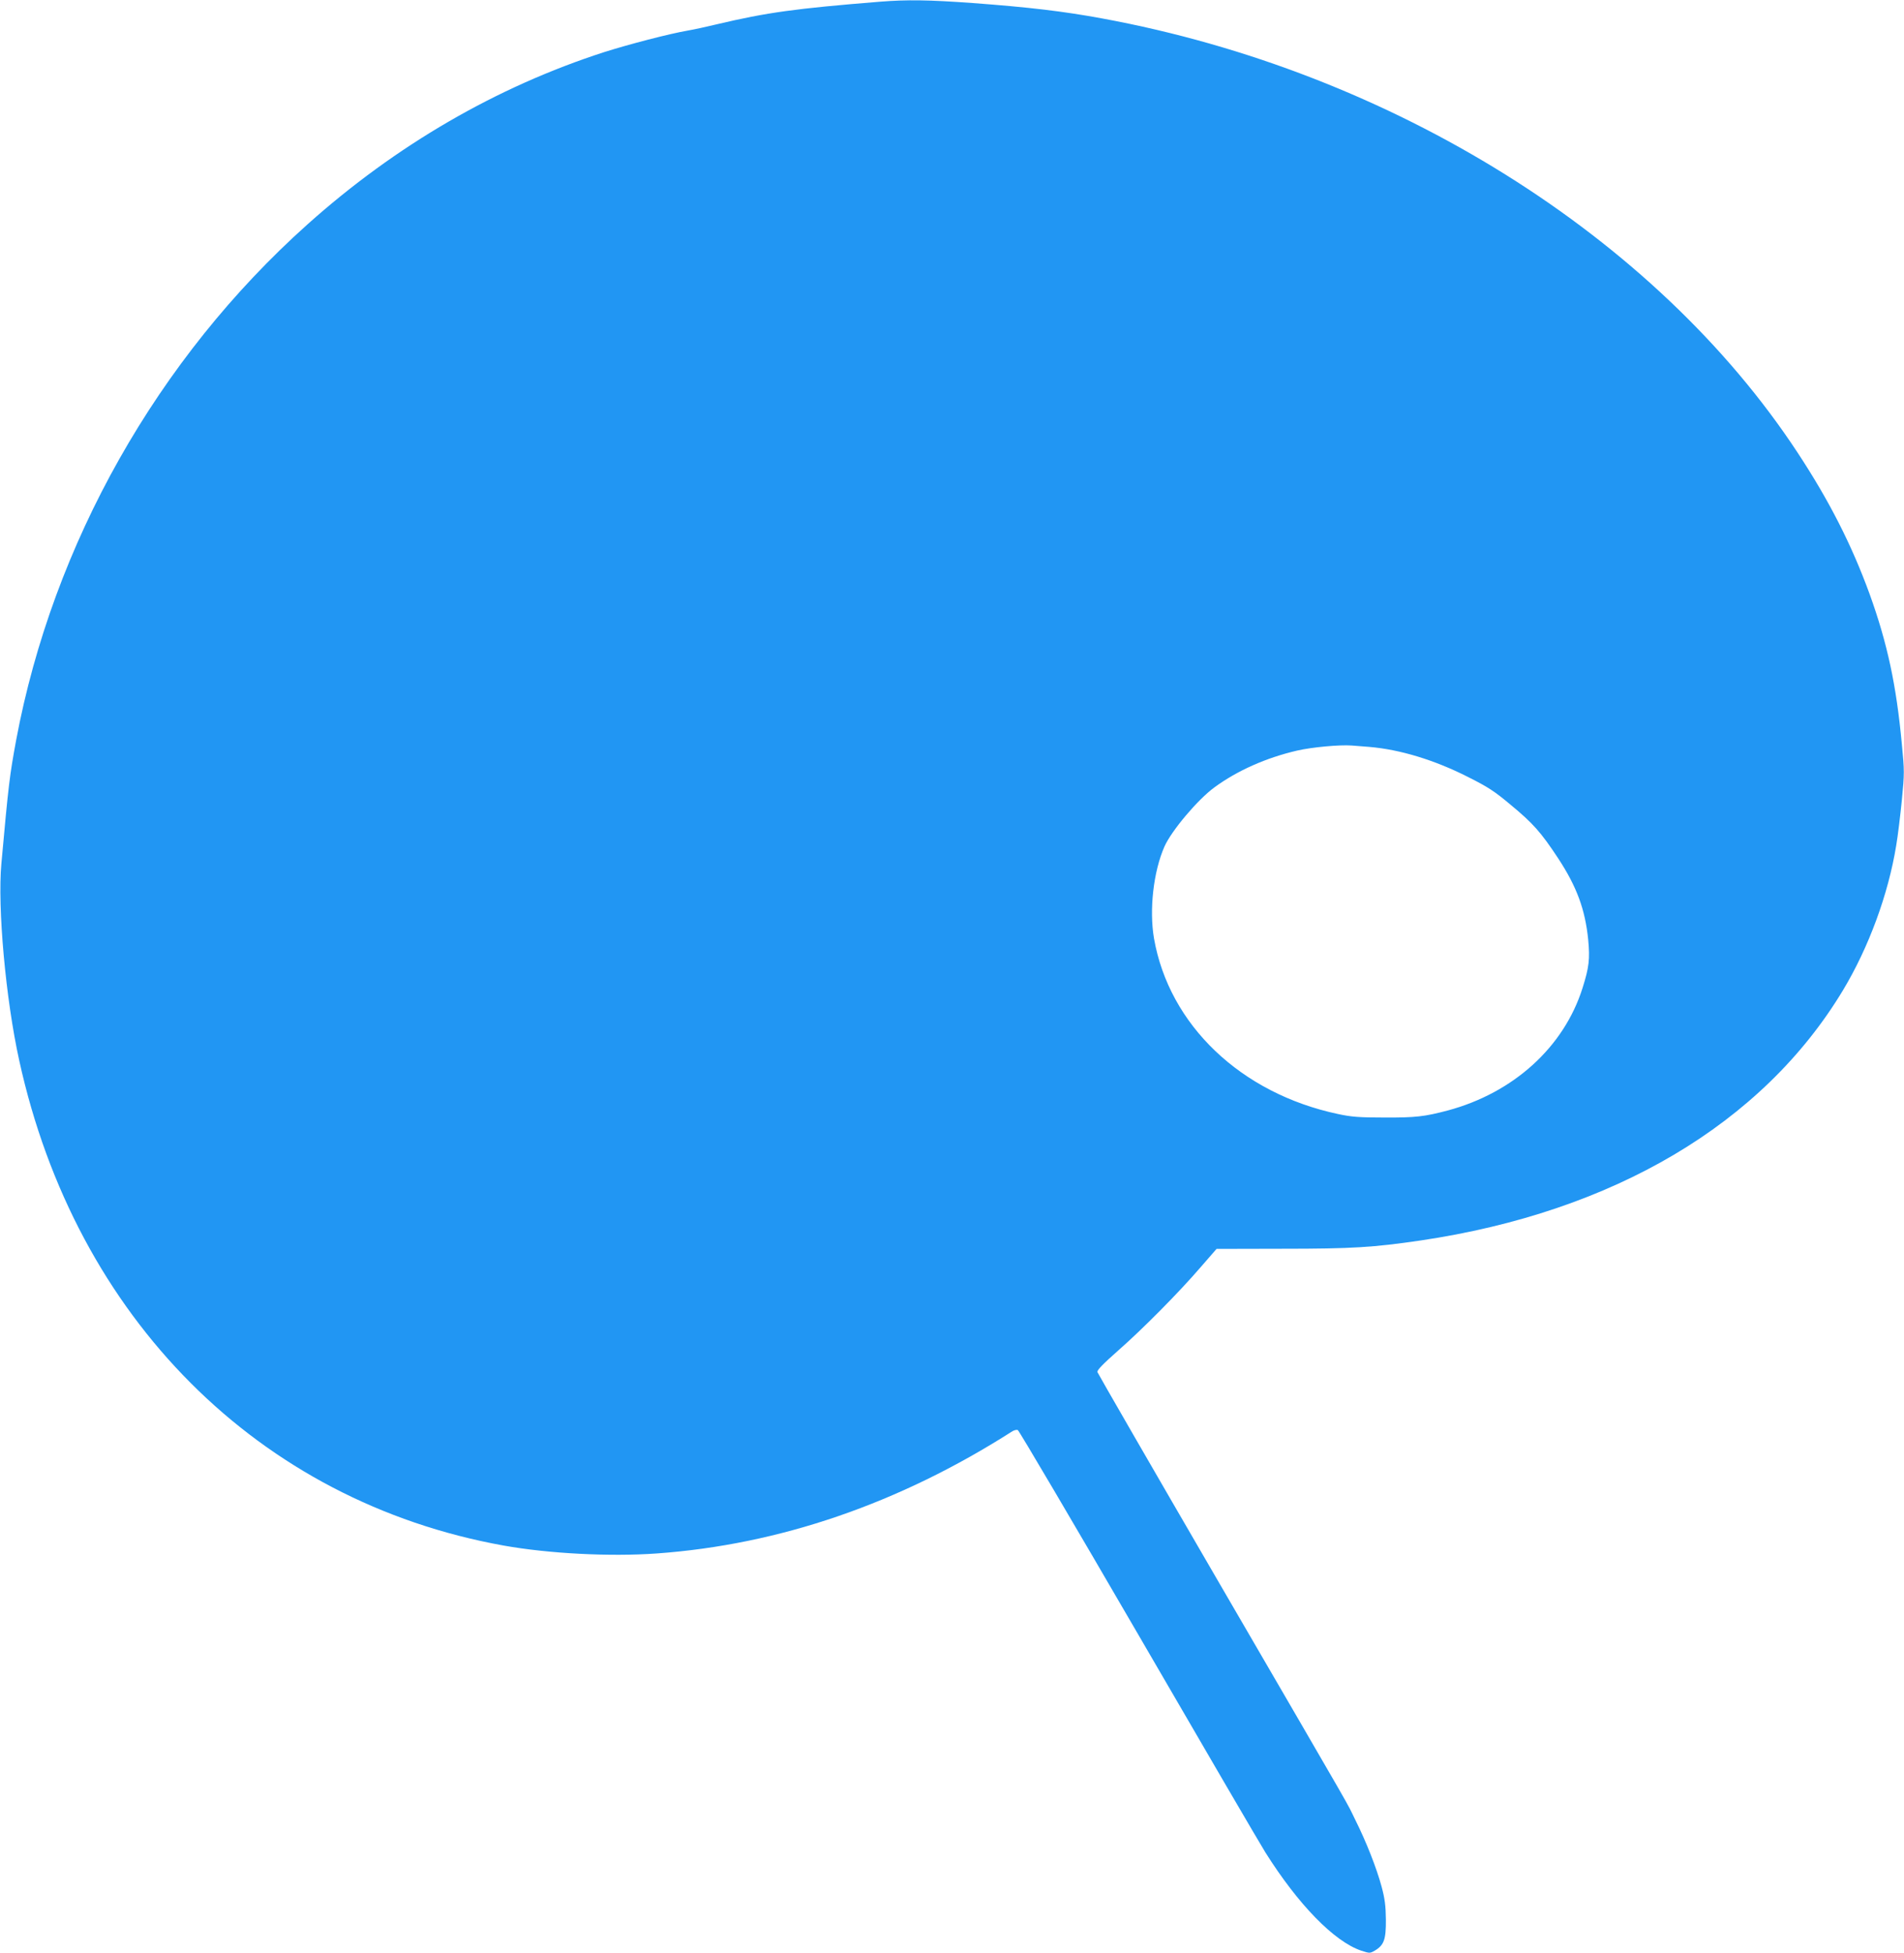 <?xml version="1.0" standalone="no"?>
<!DOCTYPE svg PUBLIC "-//W3C//DTD SVG 20010904//EN"
 "http://www.w3.org/TR/2001/REC-SVG-20010904/DTD/svg10.dtd">
<svg version="1.0" xmlns="http://www.w3.org/2000/svg"
 width="1248pt" height="1280pt" viewBox="0 0 1248 1280"
 preserveAspectRatio="xMidYMid meet">
<g transform="translate(0,1280) scale(0.1,-0.1)"
fill="#2196f3" stroke="none">
<path d="M5770 12789 c-557 -45 -741 -70 -1075 -149 -66 -16 -149 -34 -185
-40 -123 -21 -390 -91 -548 -141 -707 -228 -1367 -611 -1946 -1129 -984 -880
-1669 -2094 -1910 -3380 -43 -234 -50 -289 -97 -811 -26 -284 28 -886 117
-1289 370 -1688 1570 -2890 3174 -3179 295 -53 699 -74 1005 -52 805 58 1589
327 2331 801 12 7 28 11 35 8 8 -3 363 -606 789 -1339 426 -734 801 -1377 834
-1429 215 -342 451 -584 628 -644 56 -18 57 -18 89 0 61 36 74 73 73 204 -1
90 -7 137 -28 215 -33 122 -100 293 -173 439 -66 134 44 -58 -893 1554 -436
750 -794 1371 -797 1380 -3 12 37 53 134 139 159 139 404 386 547 553 l100
115 435 1 c455 0 593 9 901 54 1265 187 2243 765 2770 1640 169 281 297 629
349 949 11 64 27 198 37 298 17 174 17 192 0 365 -36 388 -95 662 -211 984
-117 321 -264 611 -472 927 -932 1418 -2660 2497 -4558 2846 -254 47 -483 74
-848 101 -290 21 -430 23 -607 9z m3205 -4884 c202 -17 428 -86 645 -196 132
-66 175 -94 280 -182 150 -124 200 -181 313 -352 122 -186 177 -335 197 -533
12 -127 6 -181 -37 -317 -122 -387 -452 -687 -884 -803 -152 -40 -210 -47
-414 -46 -167 0 -217 4 -305 23 -637 135 -1107 584 -1206 1151 -32 187 -4 438
69 603 47 104 216 305 326 386 151 111 341 195 544 242 95 22 278 39 357 33
25 -2 77 -6 115 -9z"/>
</g>
</svg>
